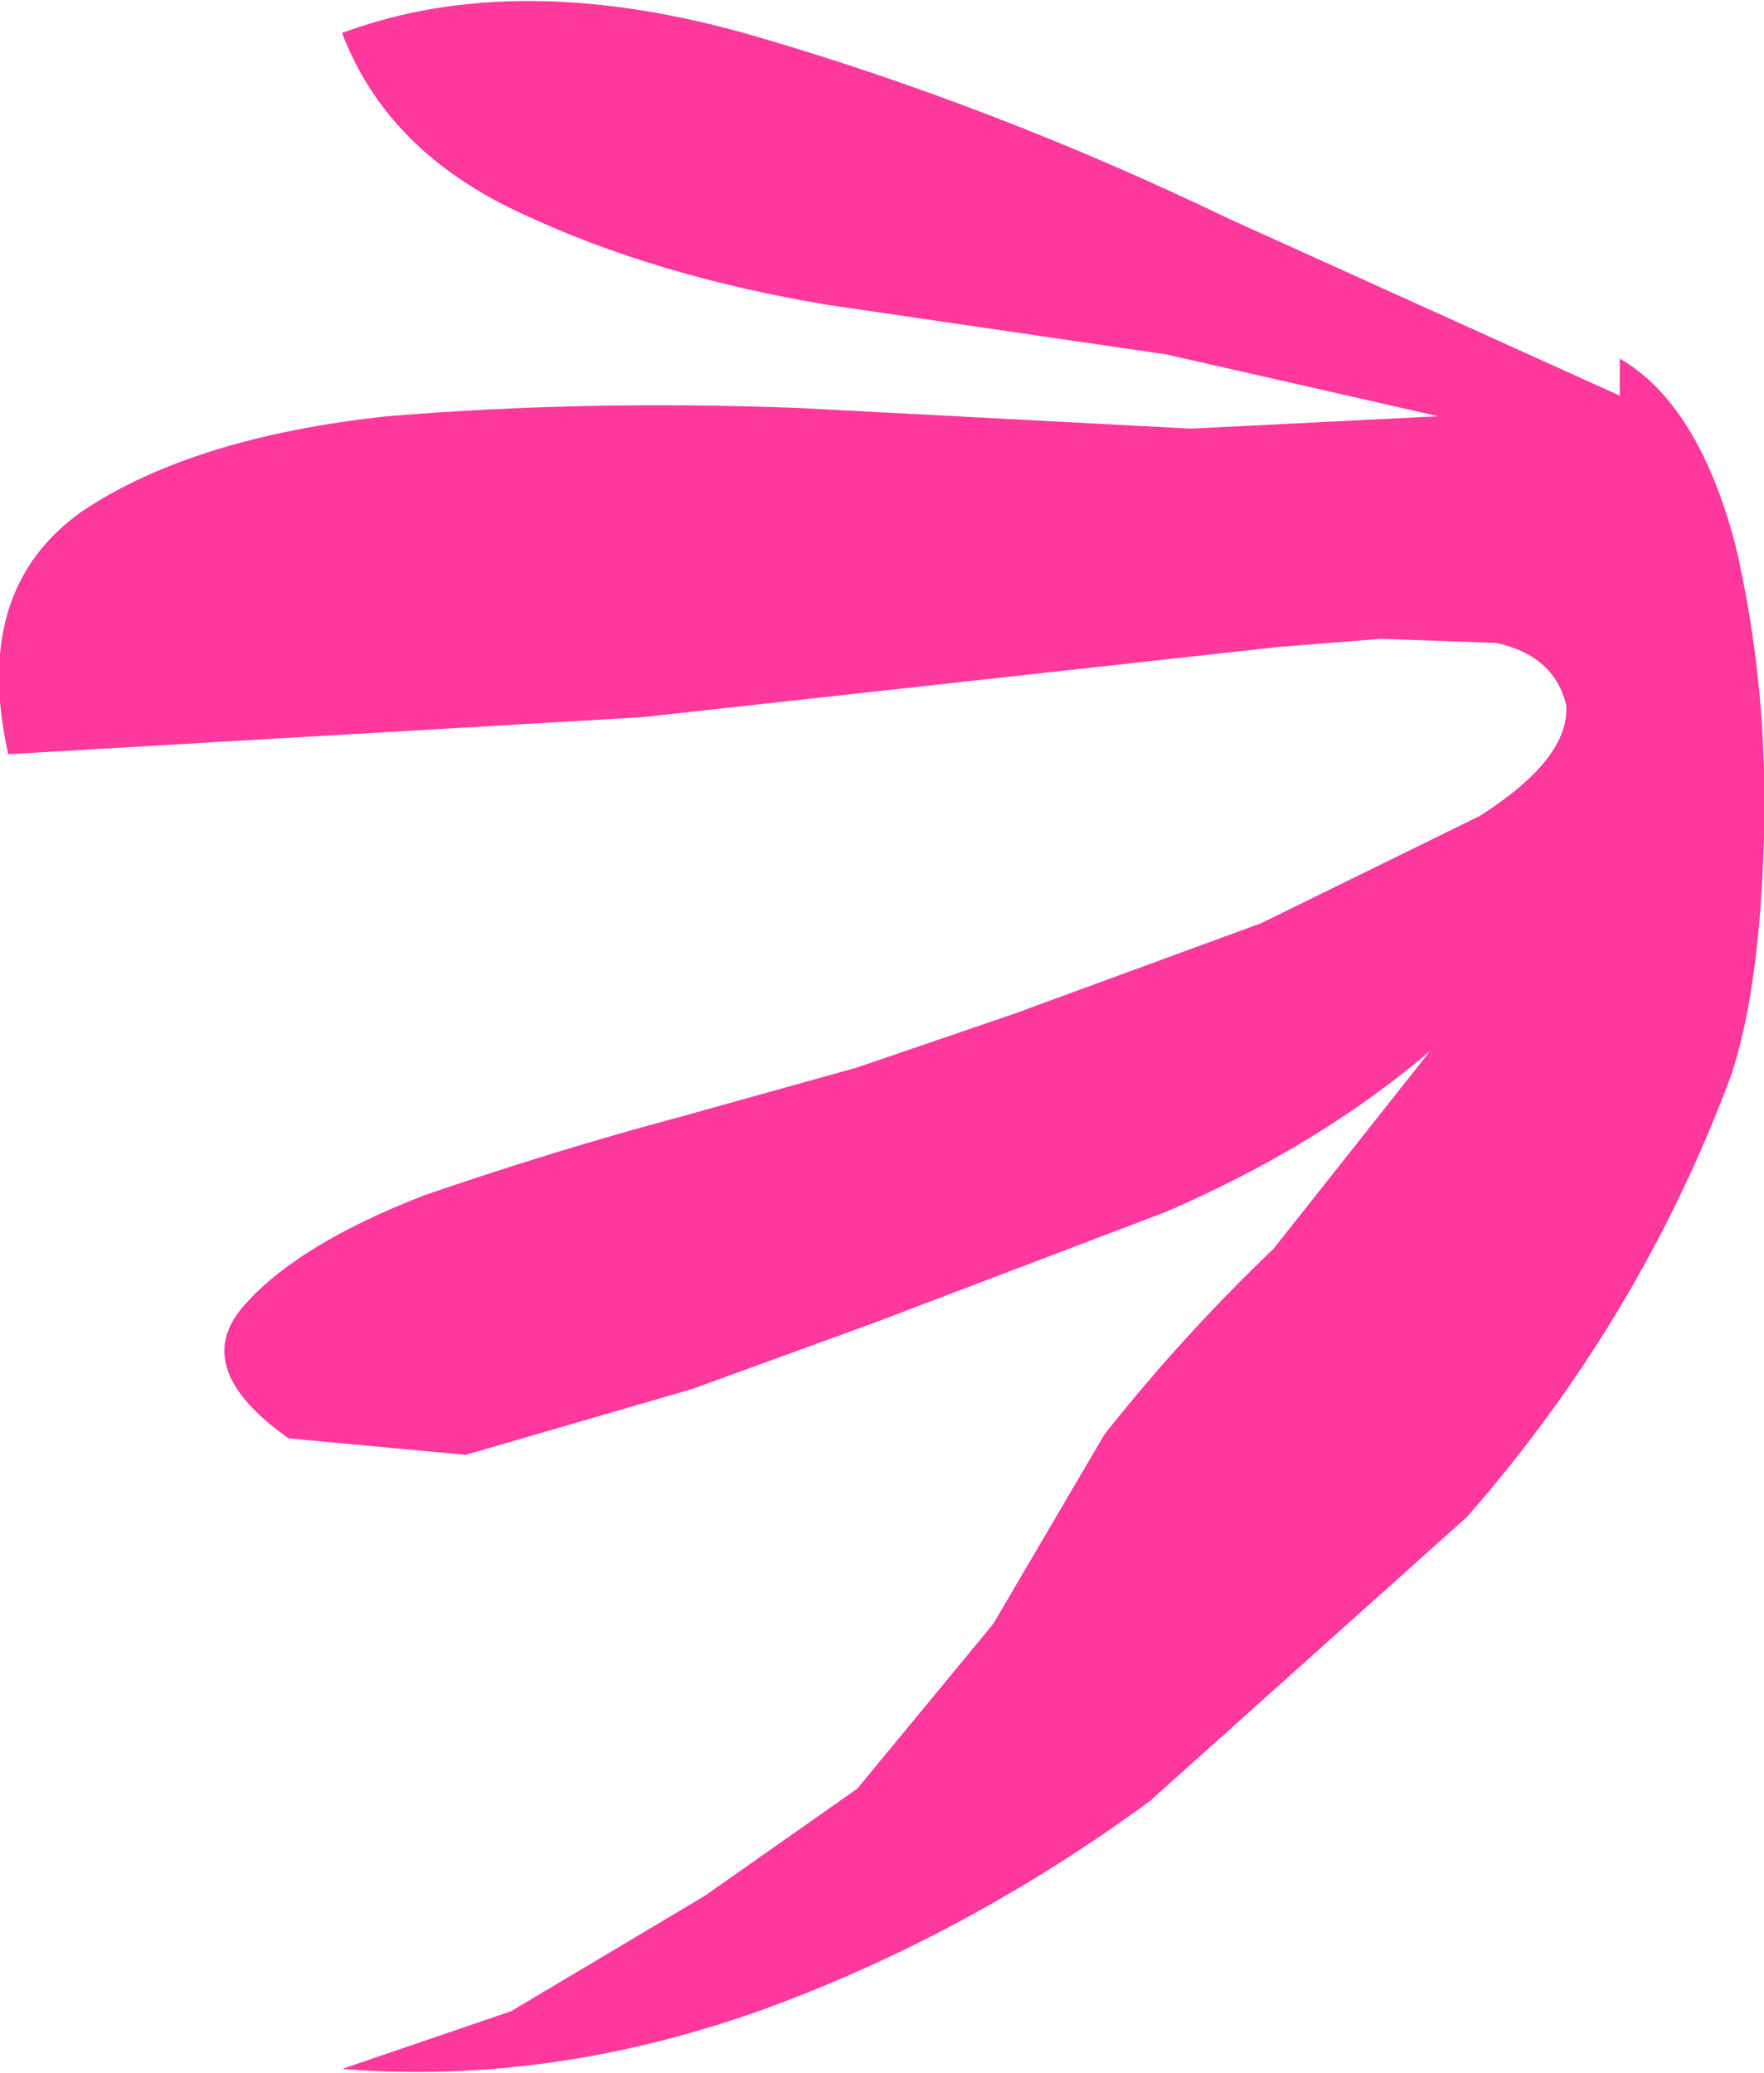 <?xml version="1.0" encoding="UTF-8" standalone="no"?>
<svg xmlns:xlink="http://www.w3.org/1999/xlink" height="25.15px" width="21.4px" xmlns="http://www.w3.org/2000/svg">
  <g transform="matrix(1.0, 0.0, 0.0, 1.0, 0.1, 0.15)">
    <path d="M20.95 6.45 Q21.35 8.15 21.3 10.0 21.25 11.85 20.9 12.9 19.8 15.85 17.7 18.25 L13.85 21.7 Q11.6 23.35 9.1 24.25 6.55 25.15 4.05 24.95 L6.1 24.25 8.45 22.85 10.3 21.55 11.95 19.55 13.3 17.25 Q14.25 16.05 15.35 15.0 L17.25 12.6 Q15.9 13.75 14.05 14.55 L10.5 15.9 8.3 16.7 5.55 17.5 3.4 17.3 Q2.2 16.45 2.85 15.7 3.5 14.95 5.05 14.35 6.65 13.8 8.15 13.4 L10.3 12.8 12.2 12.15 15.2 11.05 17.85 9.75 Q18.95 9.05 18.9 8.4 18.75 7.8 18.05 7.65 L16.65 7.6 15.4 7.7 7.7 8.55 0.0 9.0 Q-0.45 7.0 0.9 6.05 2.25 5.15 4.6 4.9 7.0 4.7 9.6 4.8 L14.35 5.05 17.35 4.9 14.05 4.15 9.95 3.55 Q7.85 3.2 6.25 2.45 4.6 1.7 4.05 0.25 6.2 -0.55 9.1 0.3 12.0 1.15 14.8 2.5 L19.55 4.65 19.55 4.2 Q20.5 4.75 20.95 6.45" fill="#ff389d" fill-rule="evenodd" stroke="none"/>
  </g>
</svg>
